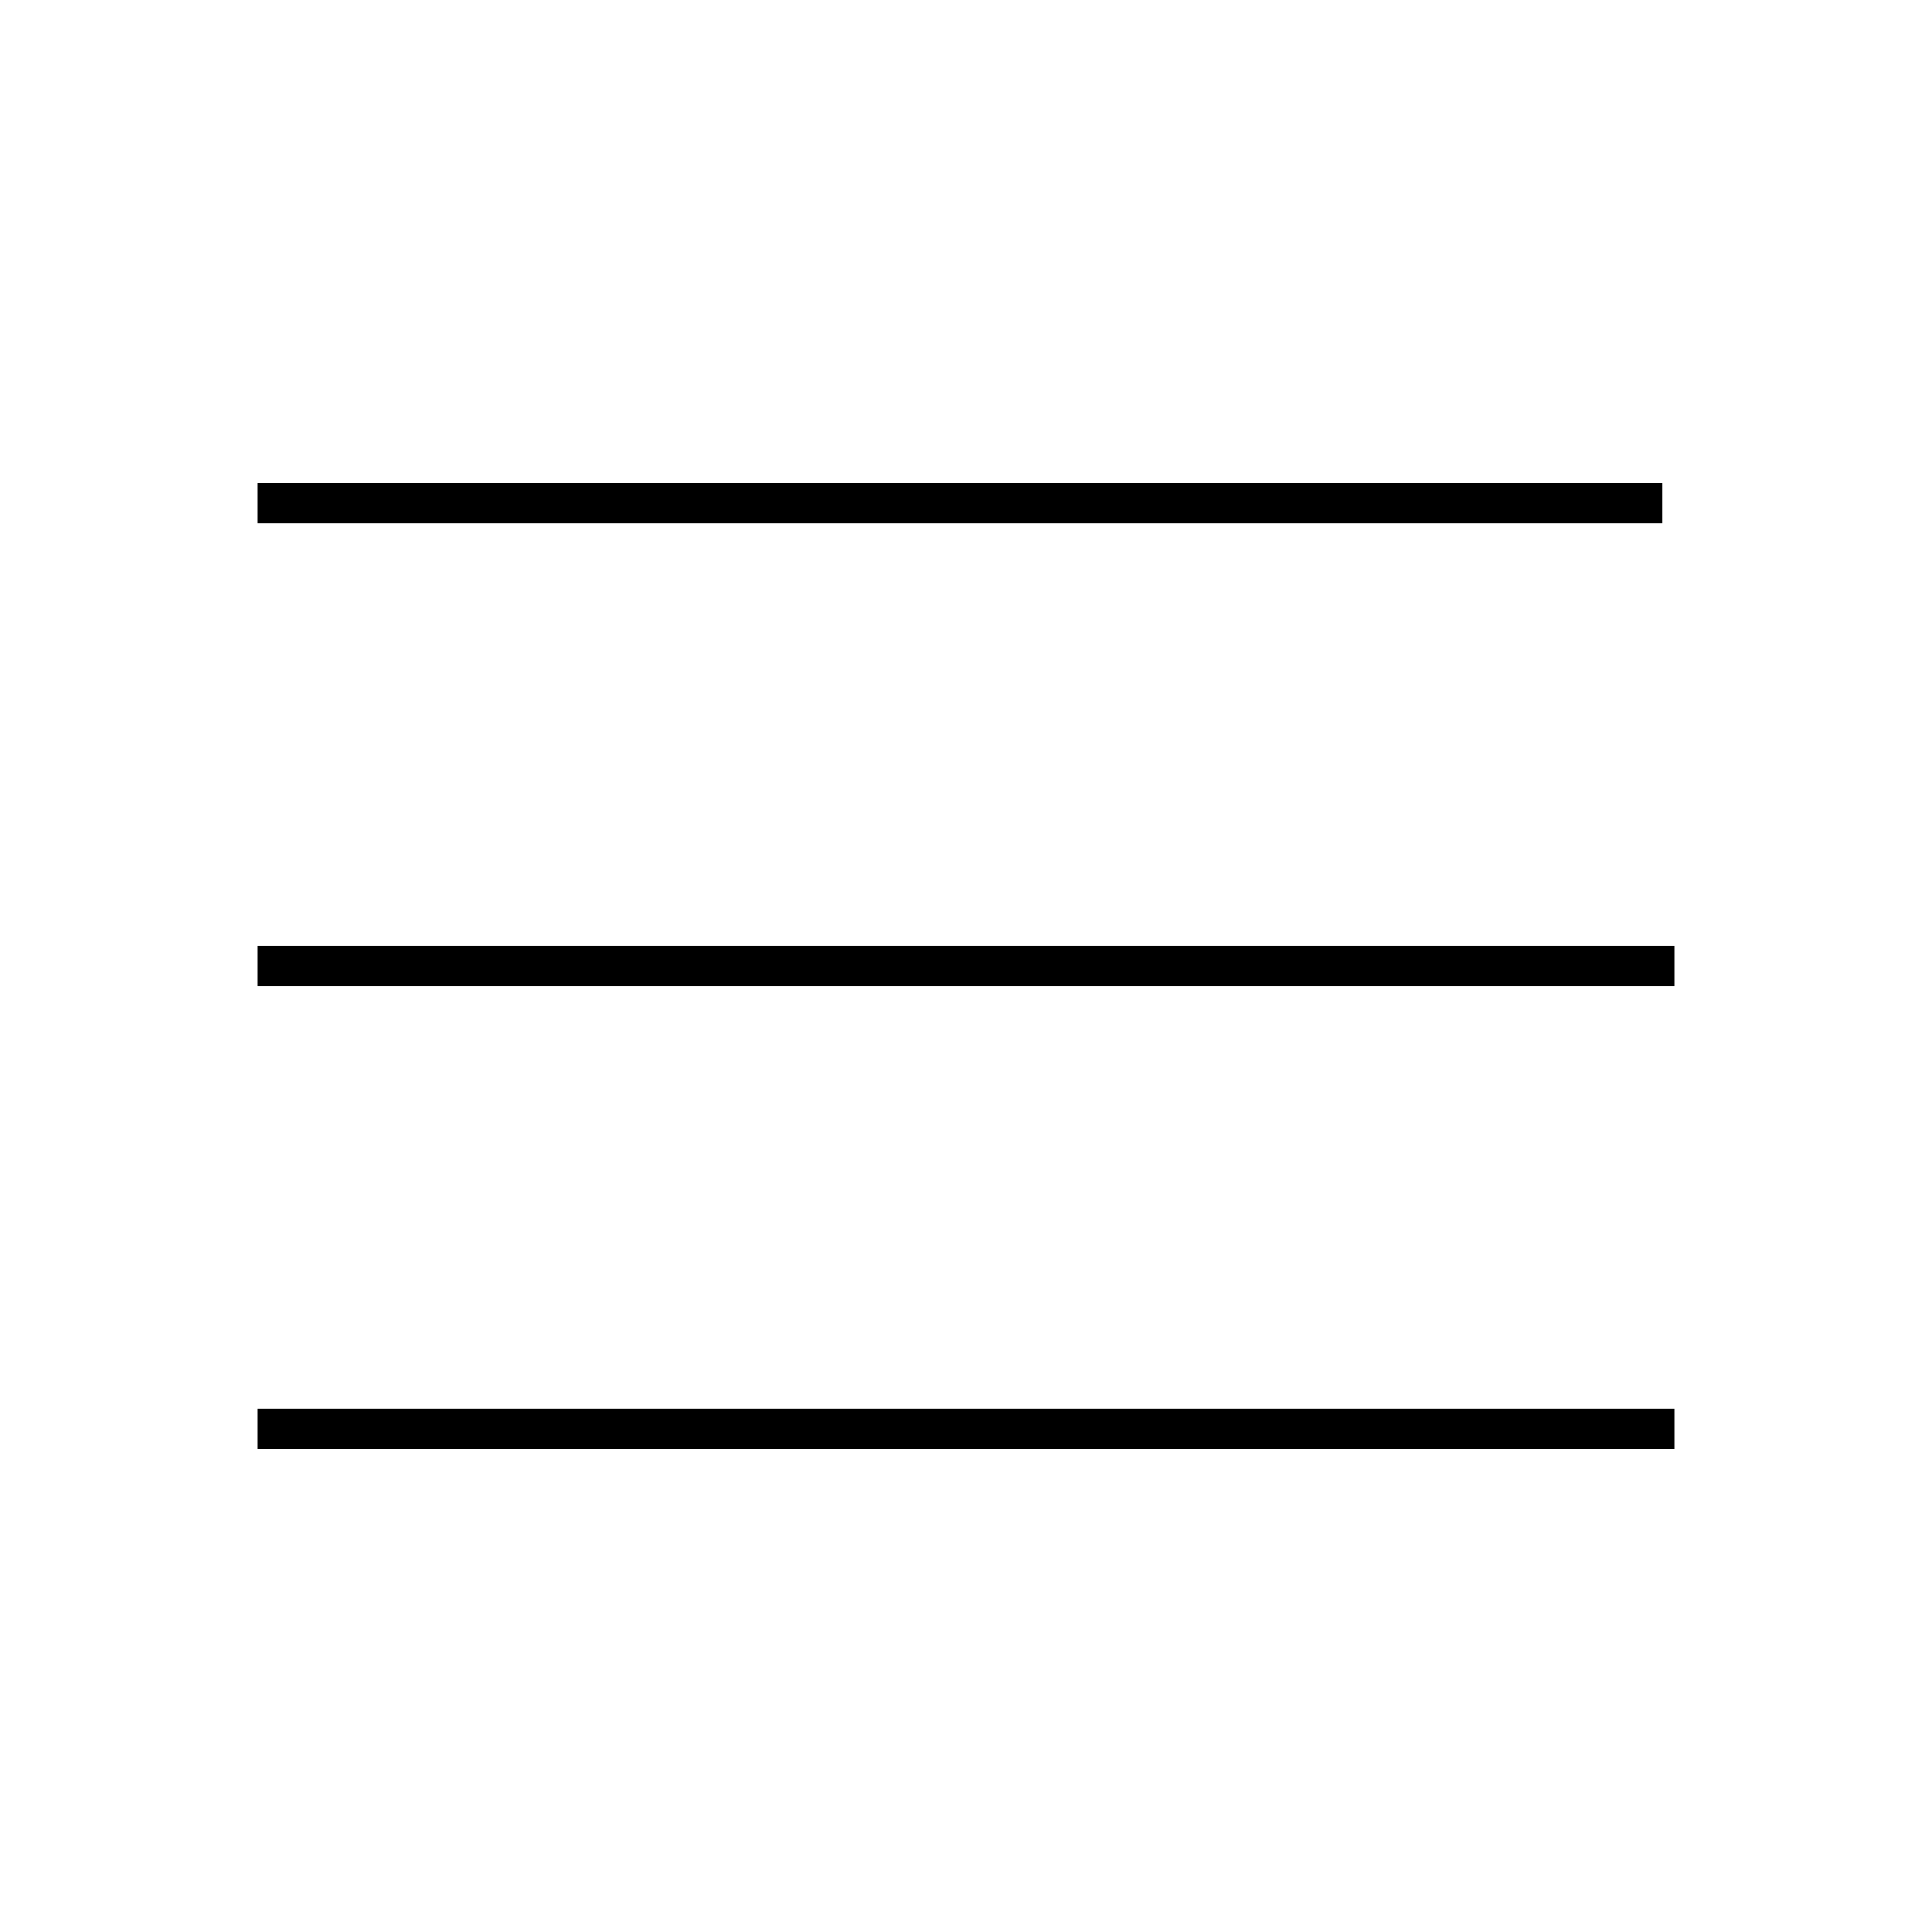 <?xml version="1.0" encoding="UTF-8"?>
<svg id="Ebene_1" xmlns="http://www.w3.org/2000/svg" version="1.1" viewBox="0 0 48 48">
  <!-- Generator: Adobe Illustrator 29.7.1, SVG Export Plug-In . SVG Version: 2.1.1 Build 8)  -->
  <rect x="6.4" y="23.5" width="35.2" height="1"/>
  <rect x="6.4" y="35" width="35.2" height="1"/>
  <rect x="6.4" y="12" width="34.9" height="1"/>
</svg>